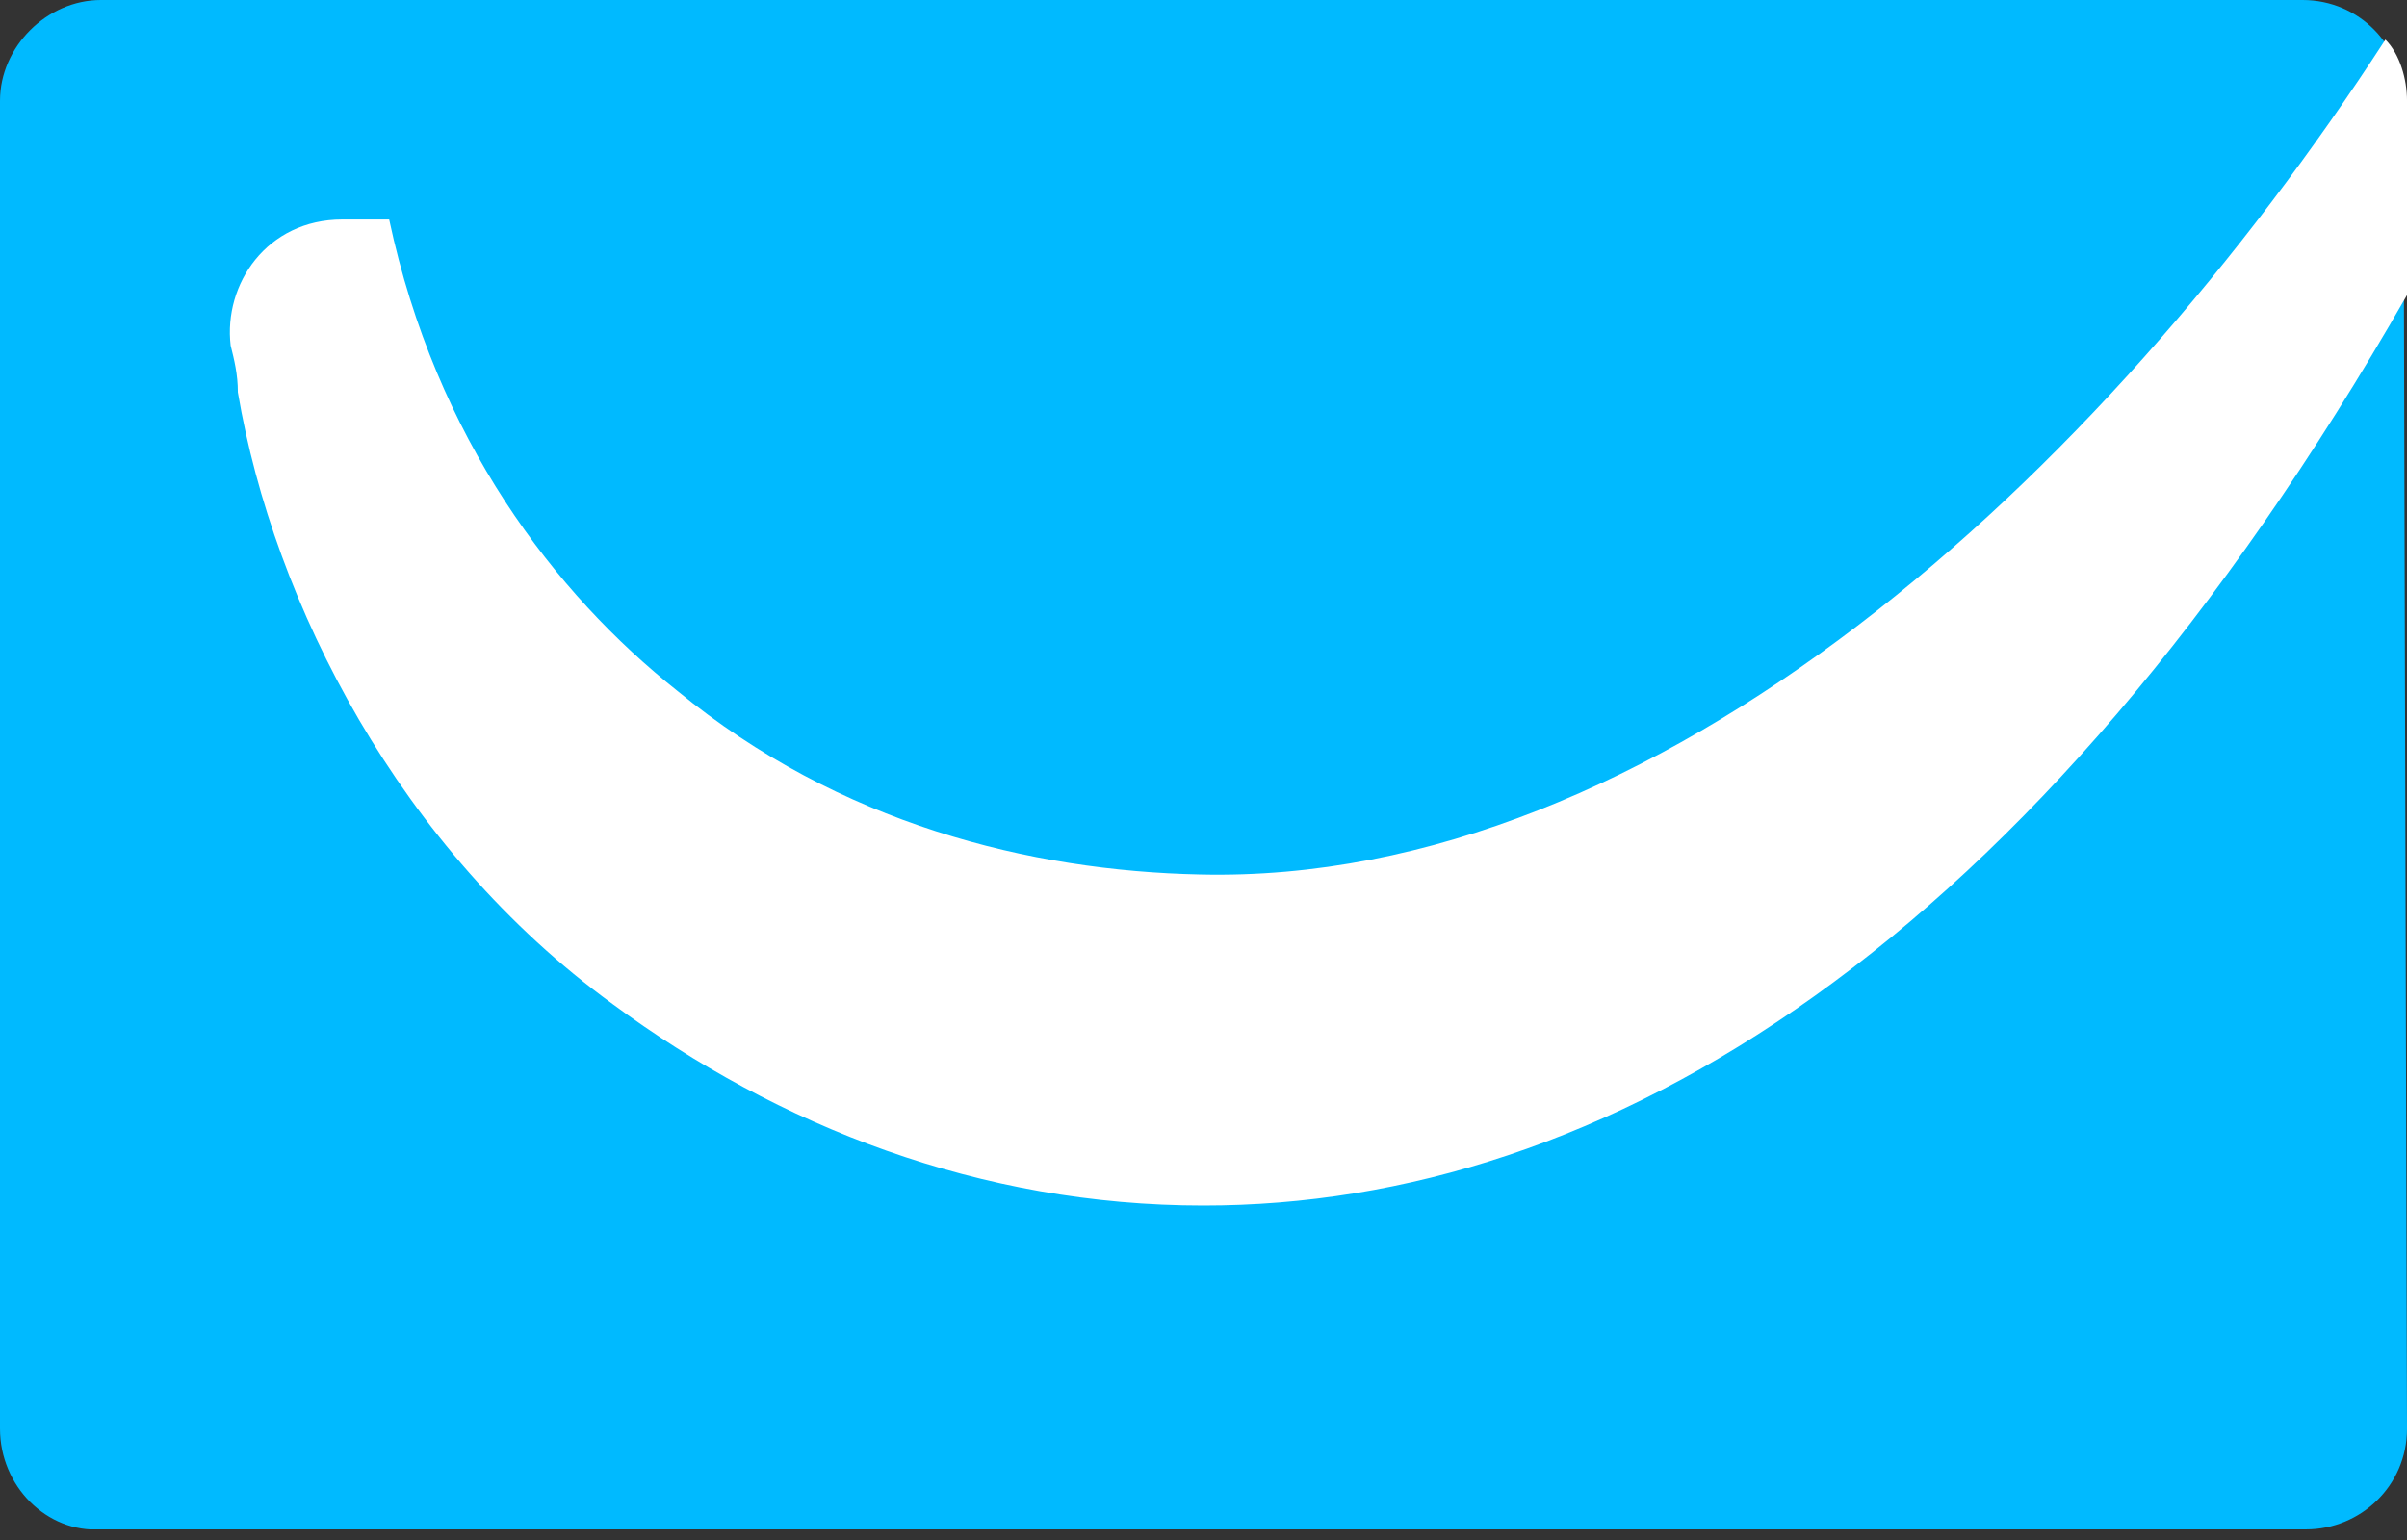 <?xml version="1.0" encoding="UTF-8"?>
<svg xmlns="http://www.w3.org/2000/svg" width="150" height="96" viewBox="0 0 150 96" fill="none">
  <rect x="0" y="0" width="150" height="96" fill="#333333" stroke="none"/>
  <g clip-path="url(#clip0_672_406)">
    <path d="M150 89.058C150 92.647 147.081 95.339 143.713 95.339H6.287C2.919 95.563 0 92.647 0 89.058V6.281C0 2.916 2.919 0 6.287 0H143.488C147.081 0 149.775 2.916 149.775 6.281L150 89.058Z" fill="#00BAFF"></path>
    <path d="M148.654 2.468C130.915 29.836 103.295 55.185 74.777 54.512C64.223 54.287 52.322 51.371 42.217 43.071C34.582 37.014 27.172 27.368 24.253 13.684H21.334C16.618 13.684 13.924 17.722 14.373 21.536C14.597 22.433 14.822 23.33 14.822 24.452C17.067 37.687 24.927 52.941 38.175 62.587C48.505 70.215 61.079 75.15 75.001 75.15C99.927 75.15 126.648 59.222 150.001 18.395V6.281C150.001 4.935 149.552 3.365 148.654 2.468Z" fill="white"></path>
  </g>
  <defs>
    <clipPath id="clip0_672_406">
      <rect width="150" height="95.339" fill="white"></rect>
    </clipPath>
  </defs>
</svg>
